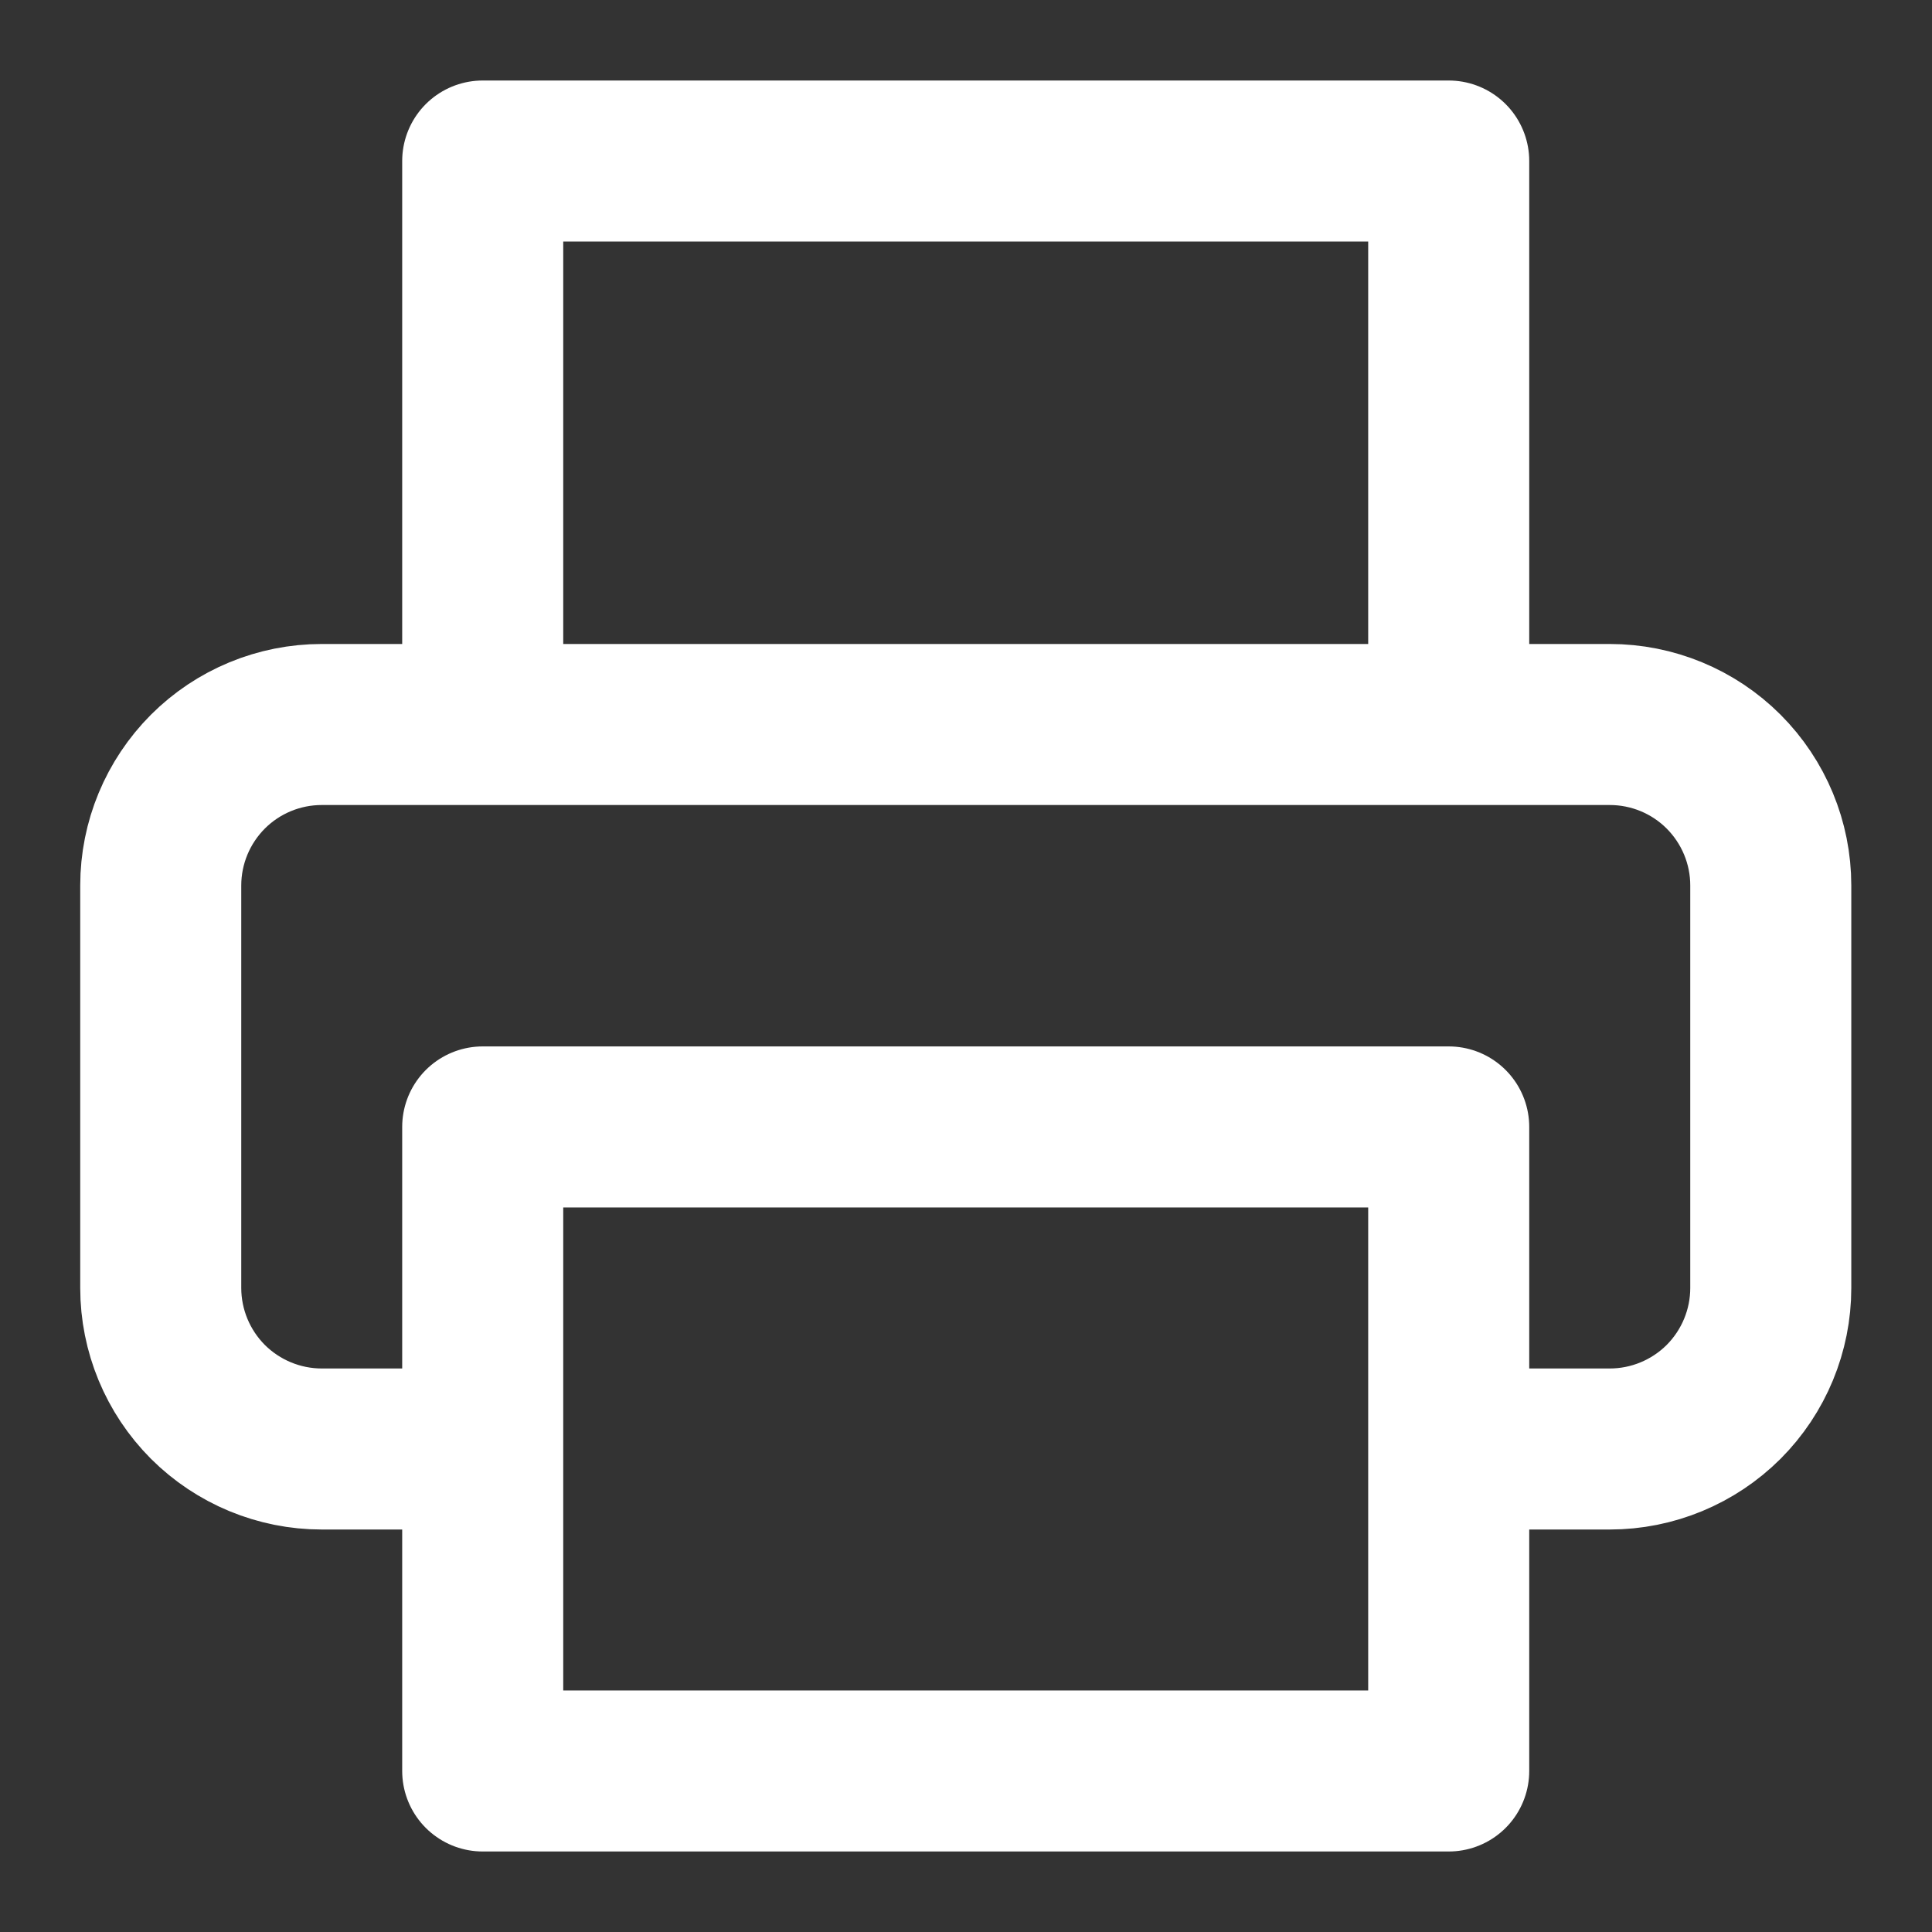 <svg width="20" height="20" viewBox="0 0 20 20" fill="none" xmlns="http://www.w3.org/2000/svg">
<rect x="0" y="0" width="20" height="20" fill="#333333" stroke="none"/>
<path d="M4.997 7.5V1.667H14.997V7.5M4.997 15H3.331C2.889 15 2.465 14.824 2.152 14.512C1.84 14.199 1.664 13.775 1.664 13.333V9.166C1.664 8.724 1.84 8.301 2.152 7.988C2.465 7.675 2.889 7.5 3.331 7.5H16.664C17.106 7.5 17.53 7.675 17.843 7.988C18.155 8.301 18.331 8.724 18.331 9.166V13.333C18.331 13.775 18.155 14.199 17.843 14.512C17.53 14.824 17.106 15 16.664 15H14.997M4.997 11.666H14.997V18.333H4.997V11.666Z" stroke="white" stroke-width="1.667" stroke-linecap="round" stroke-linejoin="round"/>
</svg>
